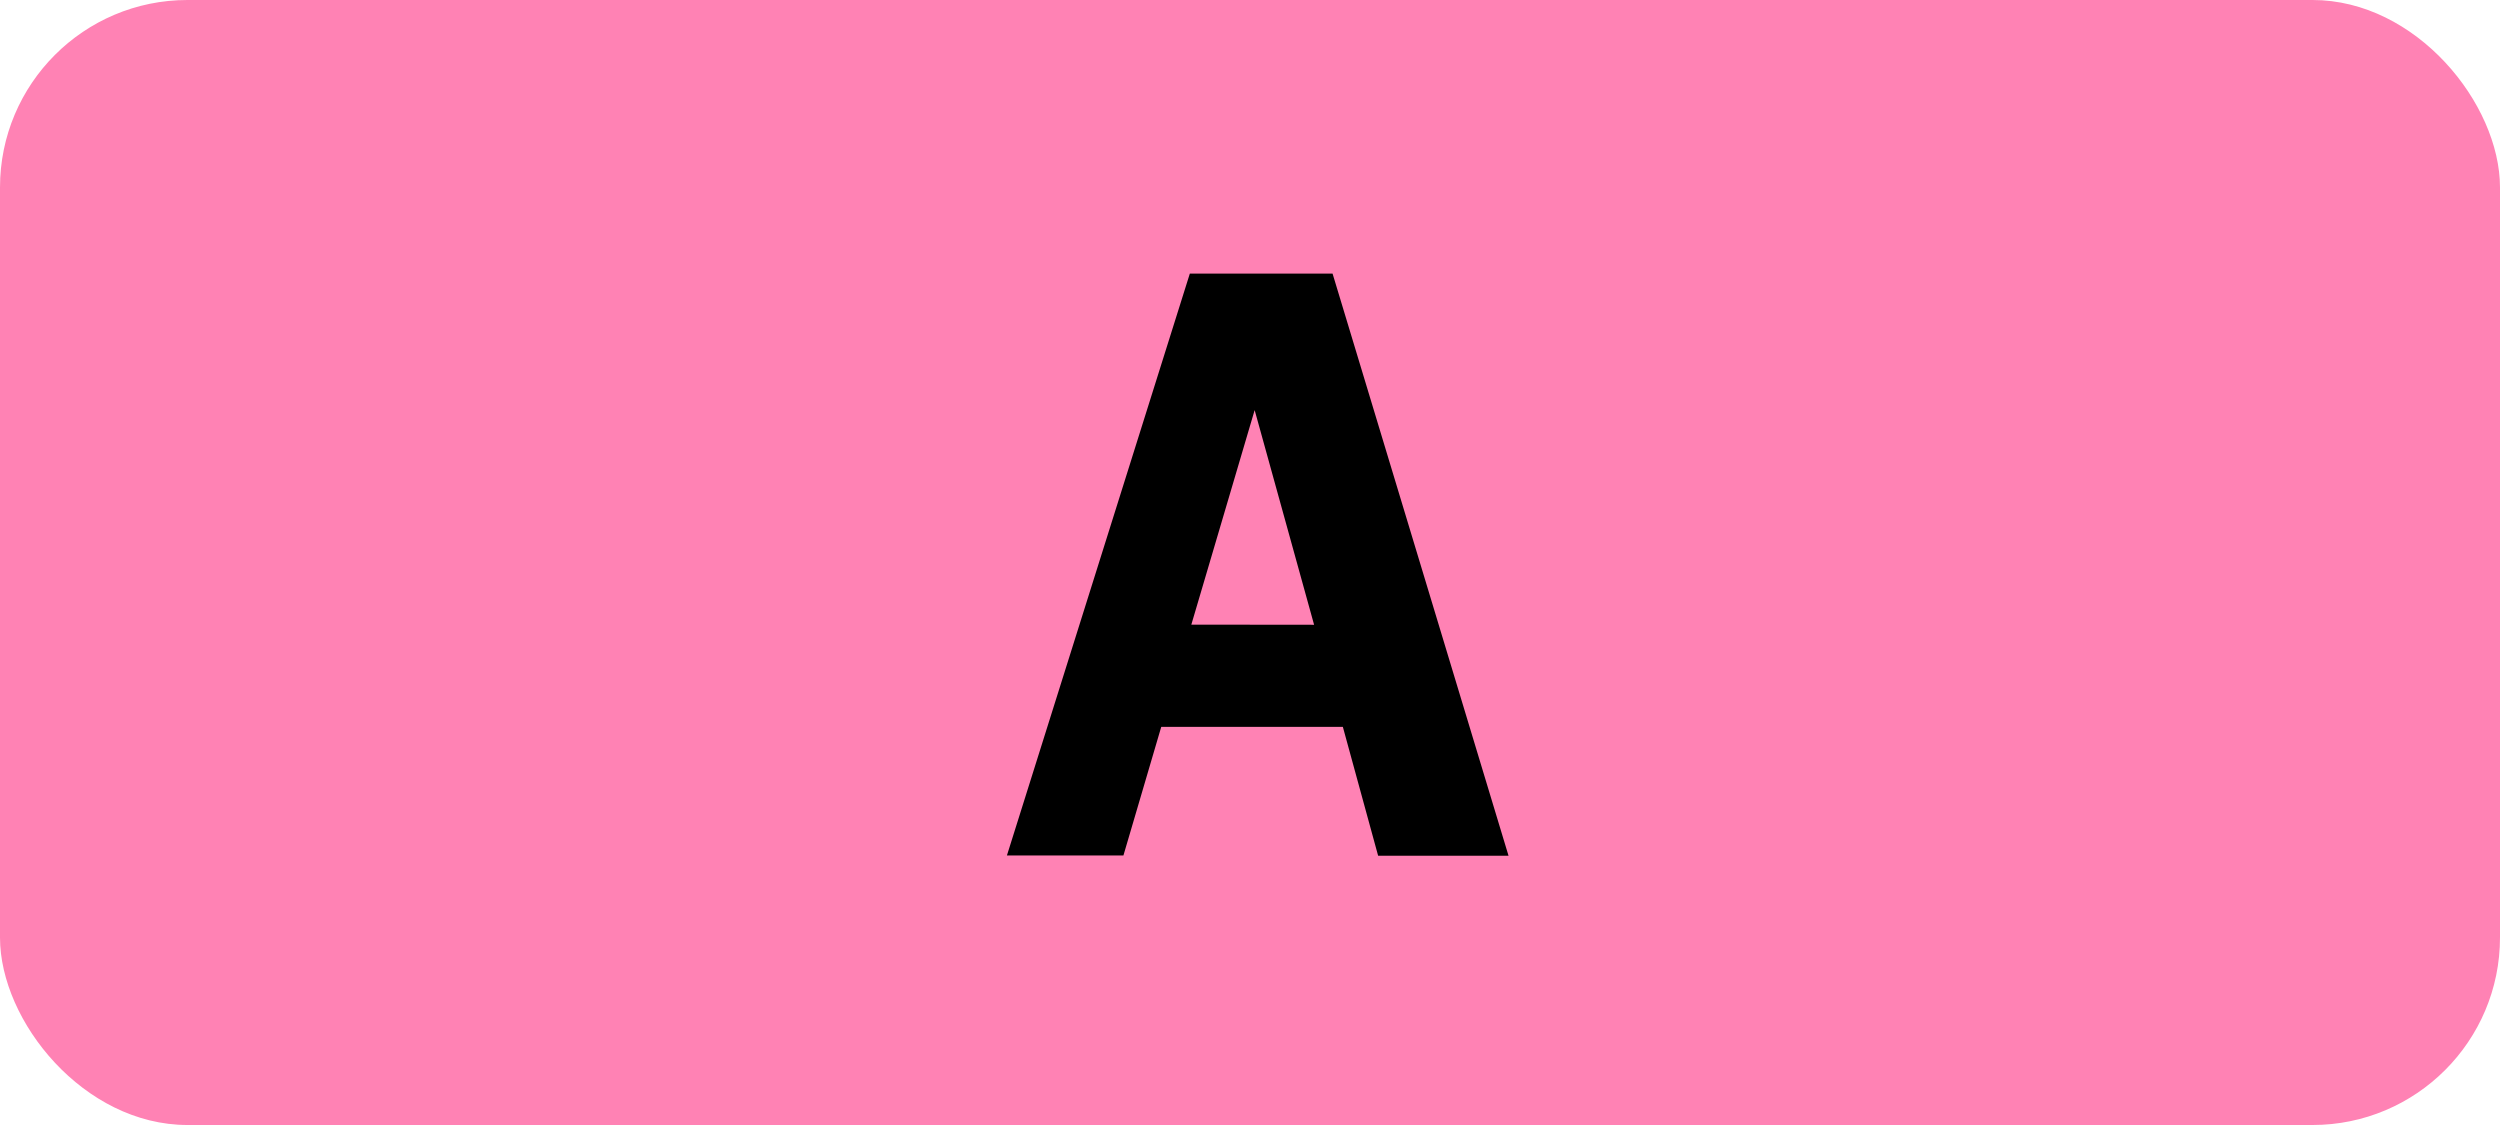 <svg xmlns="http://www.w3.org/2000/svg" viewBox="0 0 566.93 255.12"><defs><style>.cls-1{fill:#ff82b4;}</style></defs><g id="Calque_2" data-name="Calque 2"><g id="indices_de_ligne" data-name="indices de ligne"><rect class="cls-1" width="566.93" height="255.12" rx="42.52"/><path d="M269.82,62.05h32.37l39.9,132H312.52l-8-29.22H263.34L254.76,194H228.34ZM298,141.68,284.52,93l-14.36,48.65Z" transform="translate(0)"/></g></g></svg>